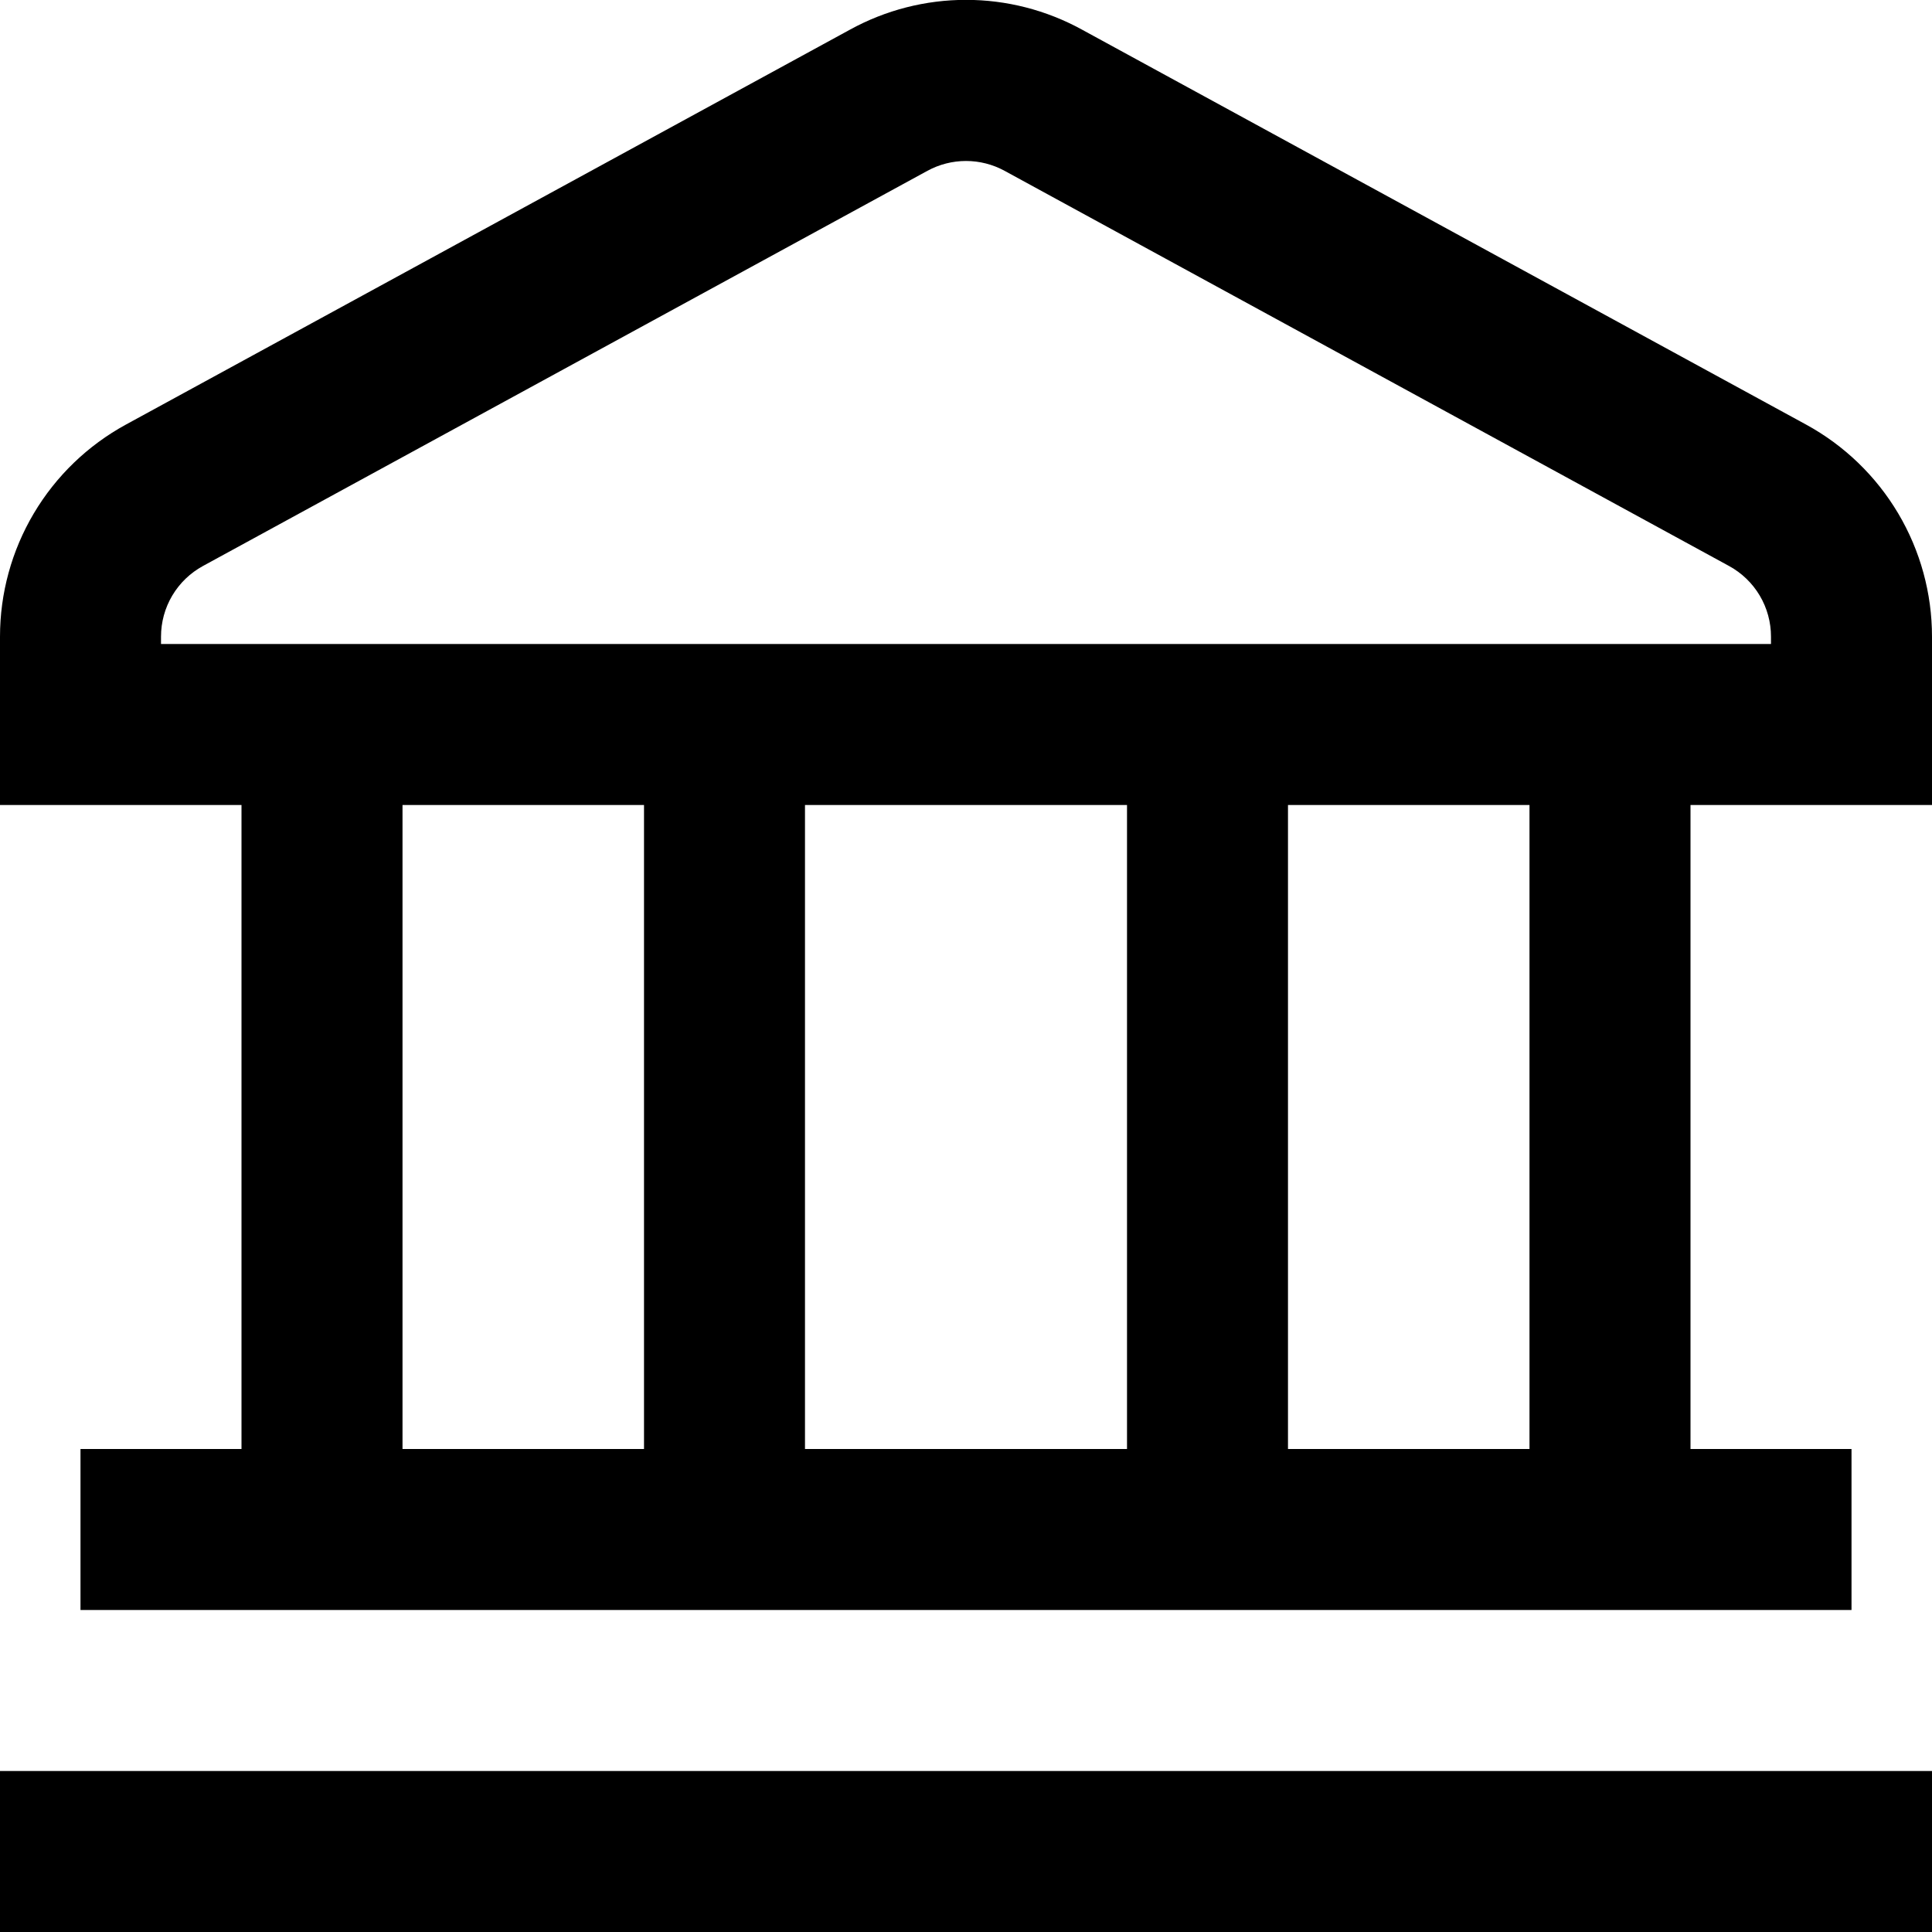 <svg width="56" height="56" viewBox="0 0 56 56" fill="none" xmlns="http://www.w3.org/2000/svg">
<g clip-path="url(#clip0_442_5890)">
<path d="M1.19942e-07 51.333H56V56H1.19942e-07V51.333ZM56 18.454V23.333H49V42H53.667V46.667H2.333V42H7V23.333H1.19942e-07V18.454C-0 17.197 0.338 15.962 0.98 14.881C1.622 13.799 2.543 12.911 3.647 12.308L24.647 0.854C25.675 0.291 26.828 -0.004 28 -0.004C29.172 -0.004 30.325 0.291 31.353 0.854L52.353 12.308C53.457 12.911 54.378 13.799 55.02 14.881C55.662 15.962 56 17.197 56 18.454ZM11.667 42H18.667V23.333H11.667V42ZM23.333 23.333V42H32.667V23.333H23.333ZM44.333 23.333H37.333V42H44.333V23.333ZM51.333 18.454C51.333 18.035 51.221 17.624 51.007 17.263C50.793 16.903 50.486 16.607 50.118 16.406L29.118 4.951C28.775 4.764 28.39 4.666 28 4.666C27.61 4.666 27.225 4.764 26.882 4.951L5.882 16.406C5.514 16.607 5.207 16.903 4.993 17.263C4.779 17.624 4.667 18.035 4.667 18.454V18.667H51.333V18.454Z" fill="black"/>
</g>
<defs>
<clipPath id="clip0_442_5890">
<rect width="56" height="56" fill="white"/>
</clipPath>
</defs>
</svg>
